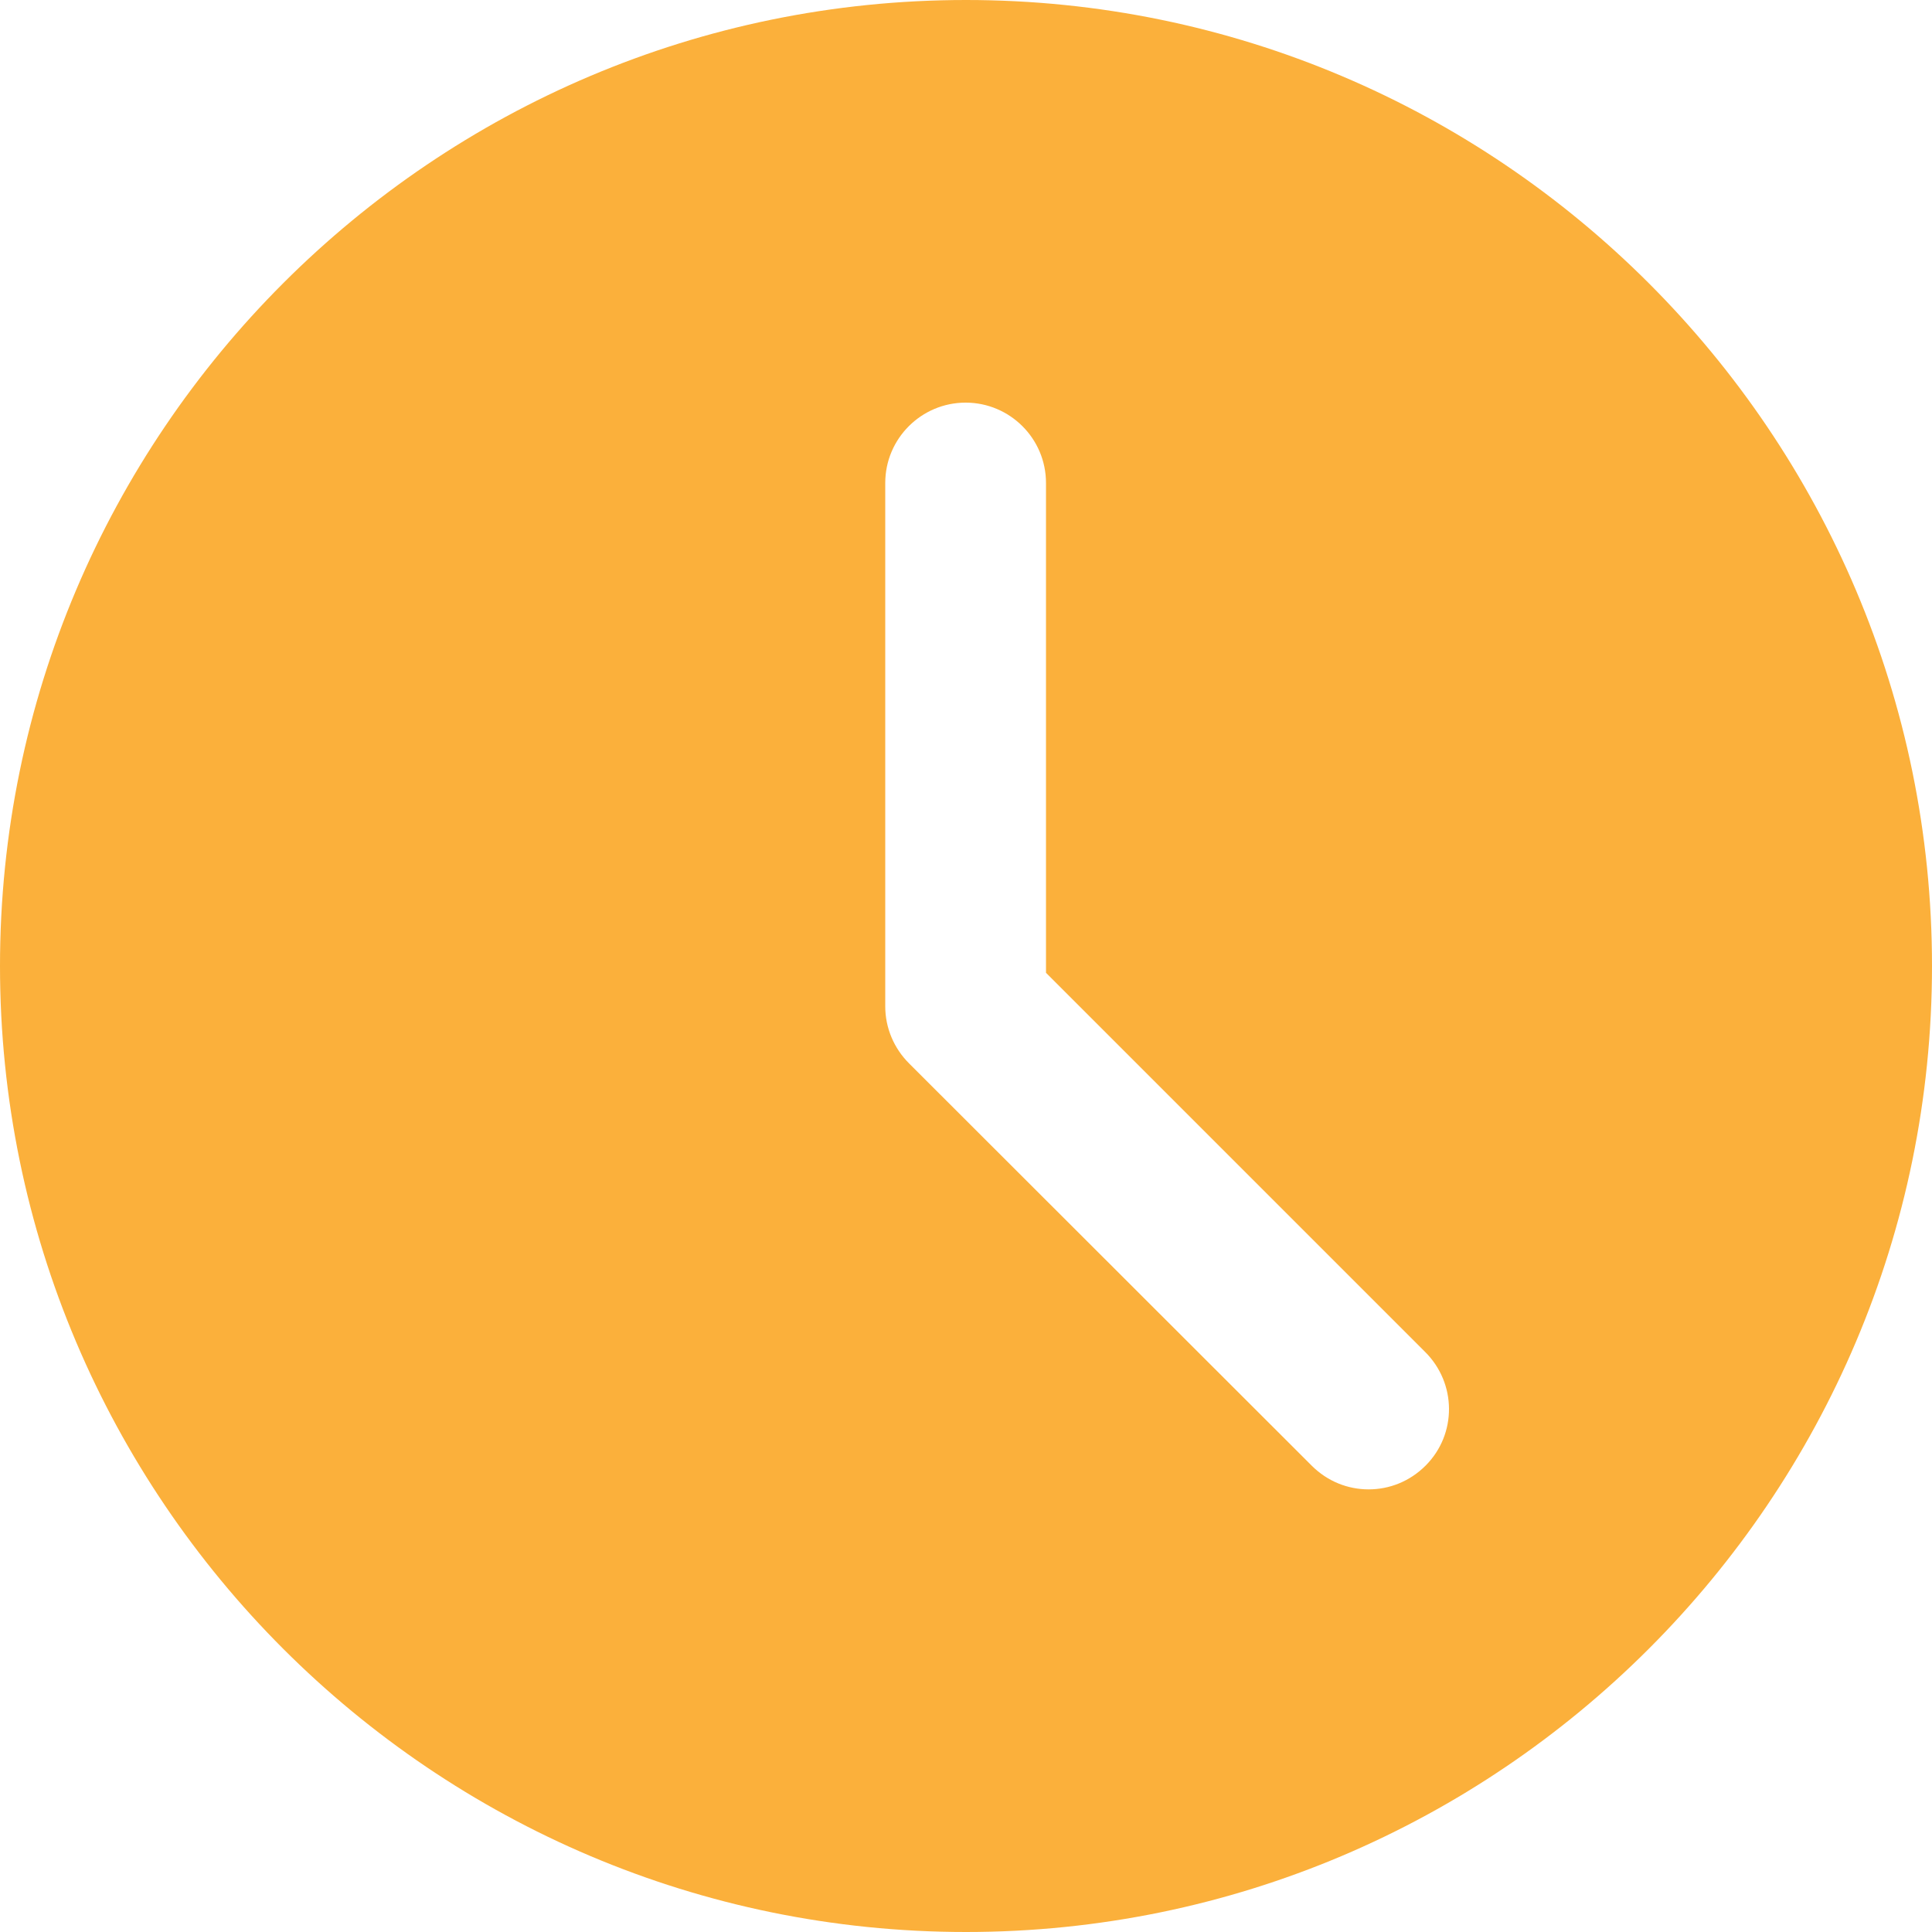 <?xml version="1.0" encoding="UTF-8"?> <!-- Generator: Adobe Illustrator 22.1.0, SVG Export Plug-In . SVG Version: 6.00 Build 0) --> <svg xmlns="http://www.w3.org/2000/svg" xmlns:xlink="http://www.w3.org/1999/xlink" id="Слой_1" x="0px" y="0px" viewBox="0 0 512 512" style="enable-background:new 0 0 512 512;" xml:space="preserve"> <style type="text/css"> .st0{fill:#FBB03B;} </style> <path class="st0" d="M256,0C114.8,0,0,114.8,0,256s114.8,256,256,256s256-114.8,256-256S397.2,0,256,0z M377.8,388.4 c-4.2,4.2-9.6,6.3-15.1,6.3s-10.9-2.1-15.1-6.3L240.9,281.8c-4-4-6.3-9.4-6.3-15.1V128c0-11.8,9.6-21.3,21.3-21.3 s21.3,9.5,21.3,21.3v129.8l100.4,100.4C386.1,366.6,386.1,380.1,377.8,388.4z"></path> </svg> 